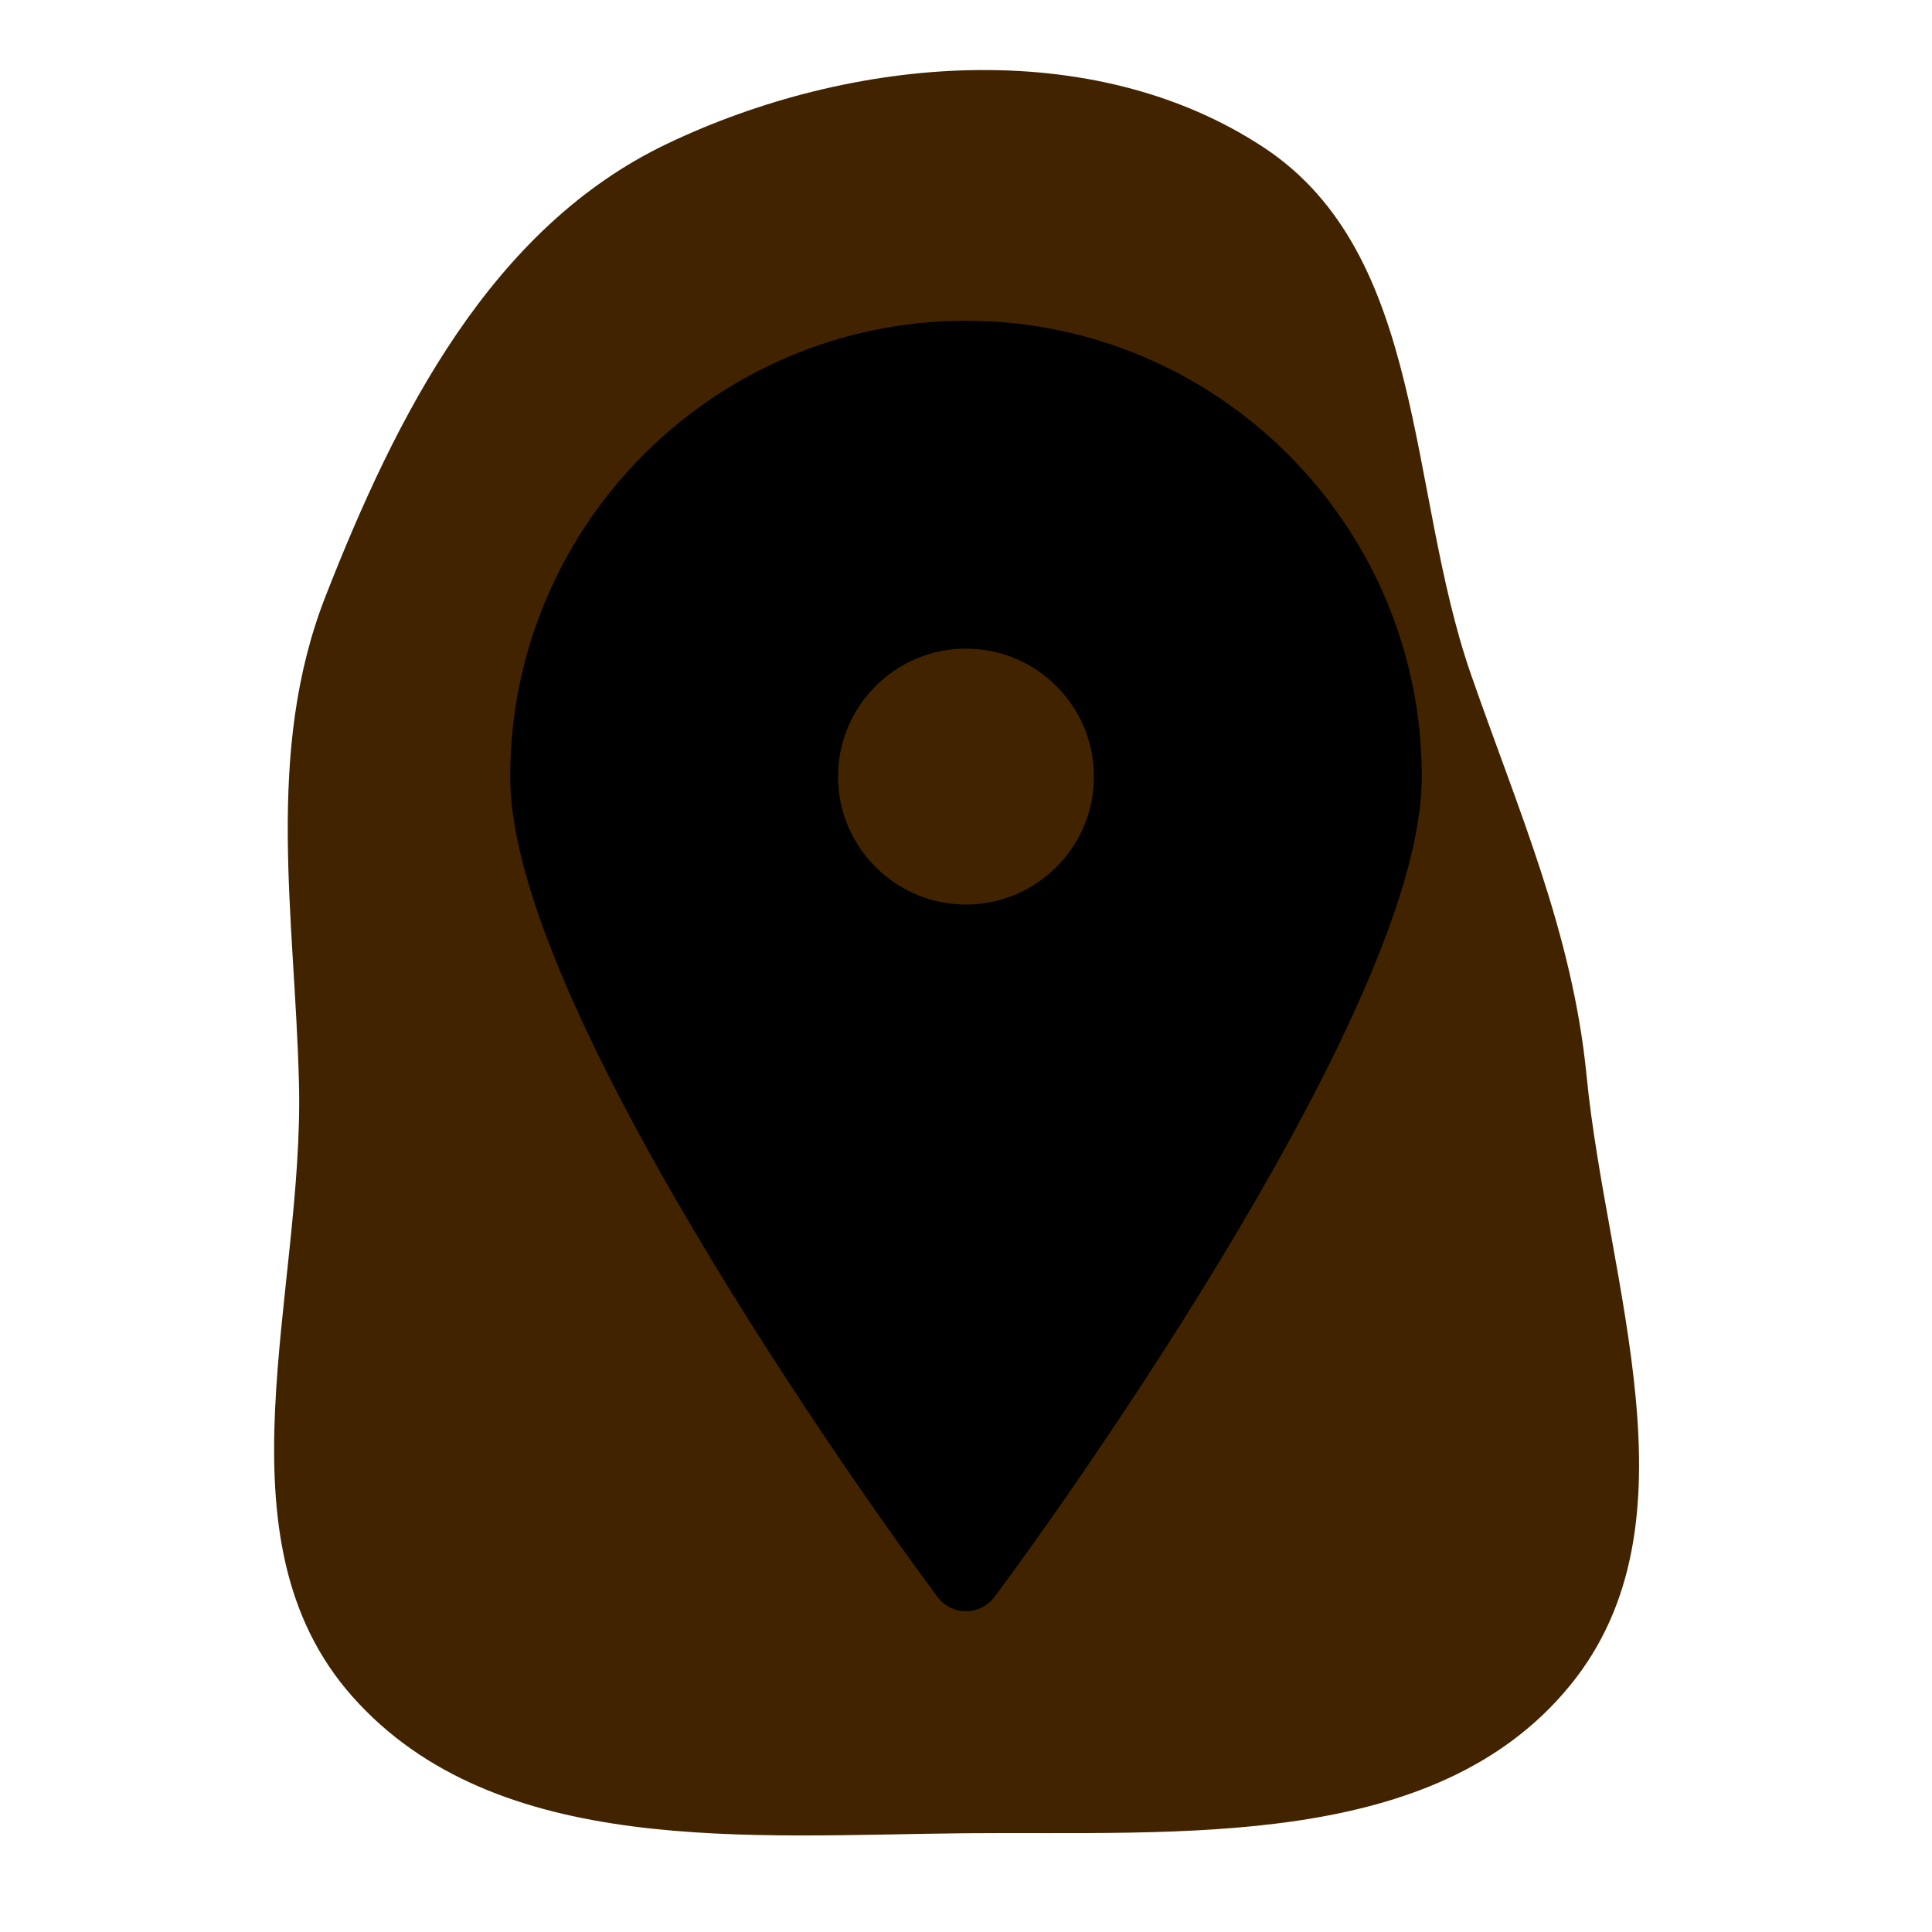 <!DOCTYPE svg PUBLIC "-//W3C//DTD SVG 1.1//EN" "http://www.w3.org/Graphics/SVG/1.1/DTD/svg11.dtd">
<!-- Uploaded to: SVG Repo, www.svgrepo.com, Transformed by: SVG Repo Mixer Tools -->
<svg fill="#000000" version="1.1" id="Capa_1" xmlns="http://www.w3.org/2000/svg" xmlns:xlink="http://www.w3.org/1999/xlink" width="220px" height="220px" viewBox="-110.8 -110.8 617.31 617.31" xml:space="preserve" data-darkreader-inline-fill="" style="--darkreader-inline-fill: #000000; --darkreader-inline-stroke: #e8e6e3;" stroke="#000000" stroke-width="16.62" data-darkreader-inline-stroke="" transform="matrix(1, 0, 0, 1, 0, 0)rotate(0)">
<g id="SVGRepo_bgCarrier" stroke-width="0">
<path transform="translate(-110.8, -110.8), scale(19.291)" d="M16,30.364C19.539,30.332,23.76,30.658,26.002,27.92C28.204,25.231,26.616,21.271,26.278,17.812C26.046,15.448,25.144,13.415,24.364,11.171C23.306,8.127,23.624,4.219,20.934,2.444C18.097,0.572,14.111,0.918,11.044,2.384C8.134,3.775,6.568,6.872,5.392,9.876C4.379,12.463,4.883,15.17,4.952,17.948C5.038,21.452,3.512,25.488,5.842,28.106C8.22,30.778,12.424,30.397,16,30.364" fill="#422300" strokewidth="0" data-darkreader-inline-fill="" style="--darkreader-inline-fill: #351c00;"/>
</g>
<g id="SVGRepo_tracerCarrier" stroke-linecap="round" stroke-linejoin="round" stroke="#CCCCCC" stroke-width="2.374" data-darkreader-inline-stroke="" style="--darkreader-inline-stroke: #c8c3bc;"/>
<g id="SVGRepo_iconCarrier"> <g> <path d="M197.849,0C122.131,0,60.531,61.609,60.531,137.329c0,72.887,124.591,243.177,129.896,250.388l4.951,6.738 c0.579,0.792,1.501,1.255,2.471,1.255c0.985,0,1.901-0.463,2.486-1.255l4.948-6.738c5.308-7.211,129.896-177.501,129.896-250.388 C335.179,61.609,273.569,0,197.849,0z M197.849,88.138c27.13,0,49.191,22.062,49.191,49.191c0,27.115-22.062,49.191-49.191,49.191 c-27.114,0-49.191-22.076-49.191-49.191C148.658,110.2,170.734,88.138,197.849,88.138z"/> </g> </g>
</svg>